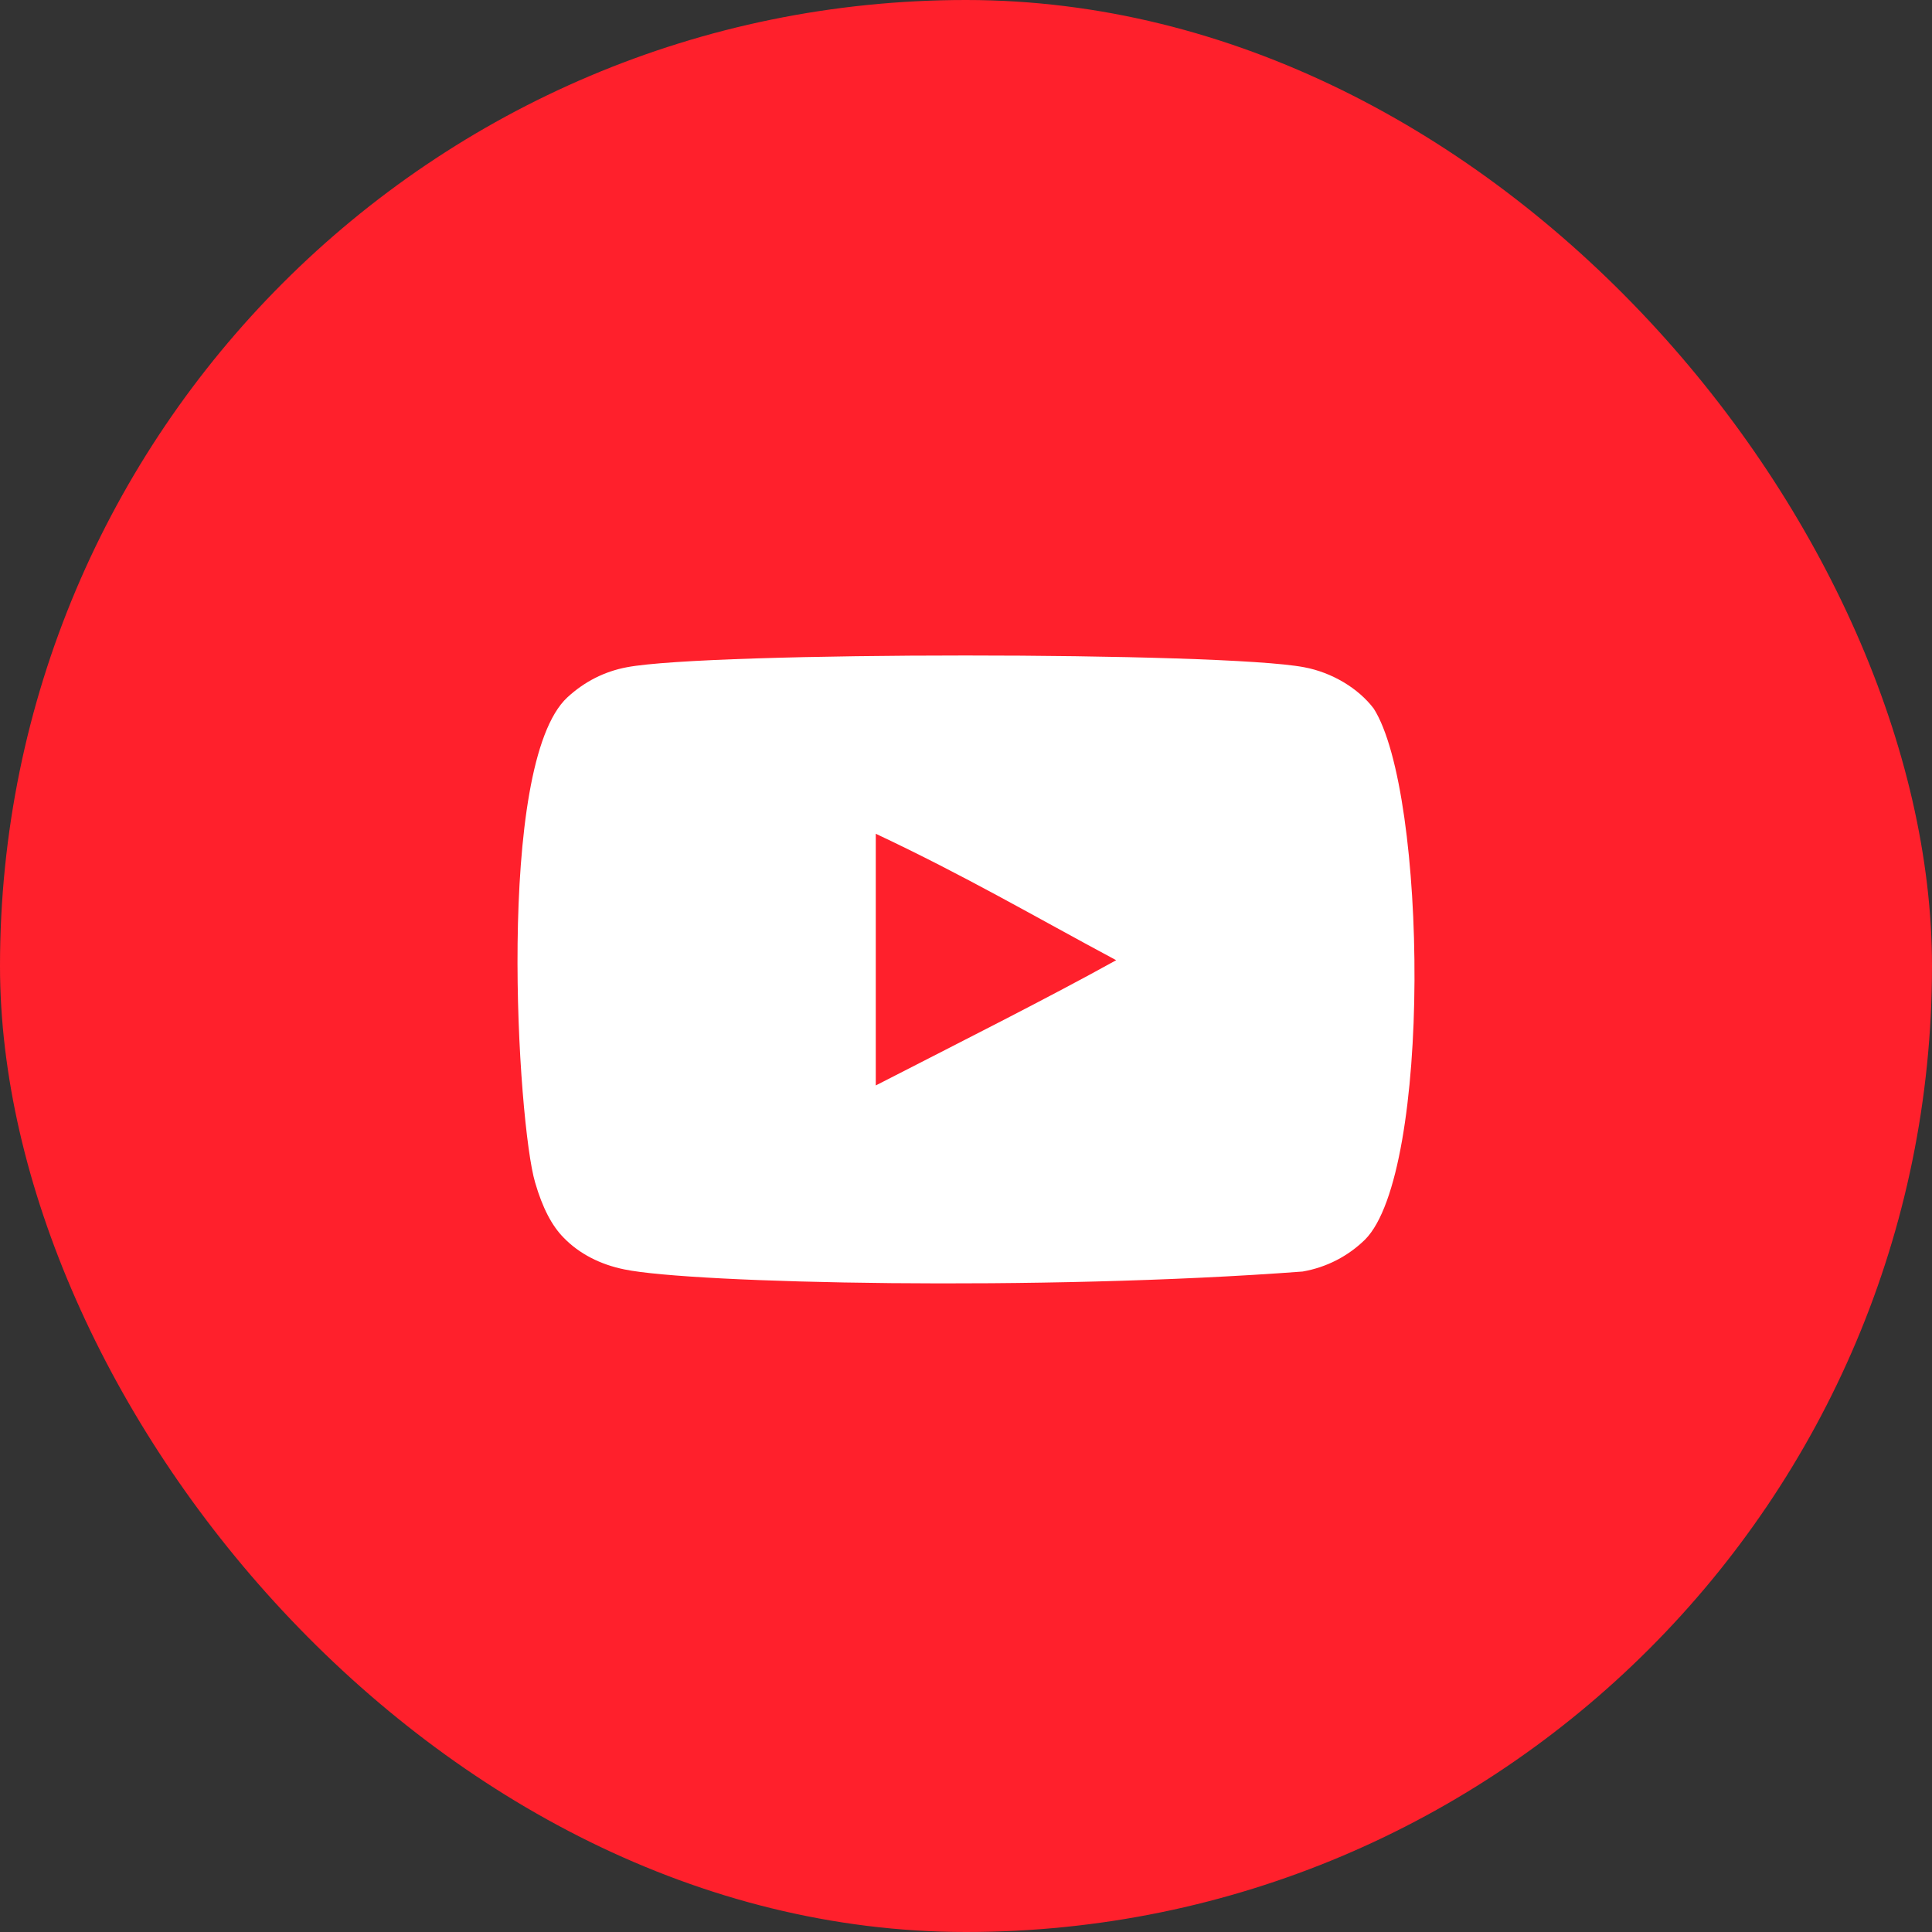 <?xml version="1.0" encoding="UTF-8"?> <svg xmlns="http://www.w3.org/2000/svg" width="56" height="56" viewBox="0 0 56 56" fill="none"><rect x="0" y="0" width="56" height="56" fill="#333333" stroke="none"/><rect width="56" height="56" rx="28" fill="#FF202C"></rect><path fill-rule="evenodd" clip-rule="evenodd" d="M25.385 31.462V24.167C27.975 25.385 29.981 26.562 32.353 27.832C30.396 28.917 27.975 30.134 25.385 31.462ZM39.818 20.538C39.372 19.95 38.61 19.491 37.8 19.34C35.417 18.887 20.552 18.886 18.171 19.34C17.521 19.462 16.942 19.756 16.445 20.214C14.35 22.159 15.006 32.587 15.511 34.276C15.723 35.008 15.998 35.535 16.344 35.881C16.789 36.339 17.399 36.654 18.1 36.795C20.061 37.201 30.168 37.428 37.758 36.856C38.457 36.734 39.076 36.409 39.565 35.932C41.502 33.995 41.37 22.981 39.818 20.538Z" fill="white"></path></svg> 